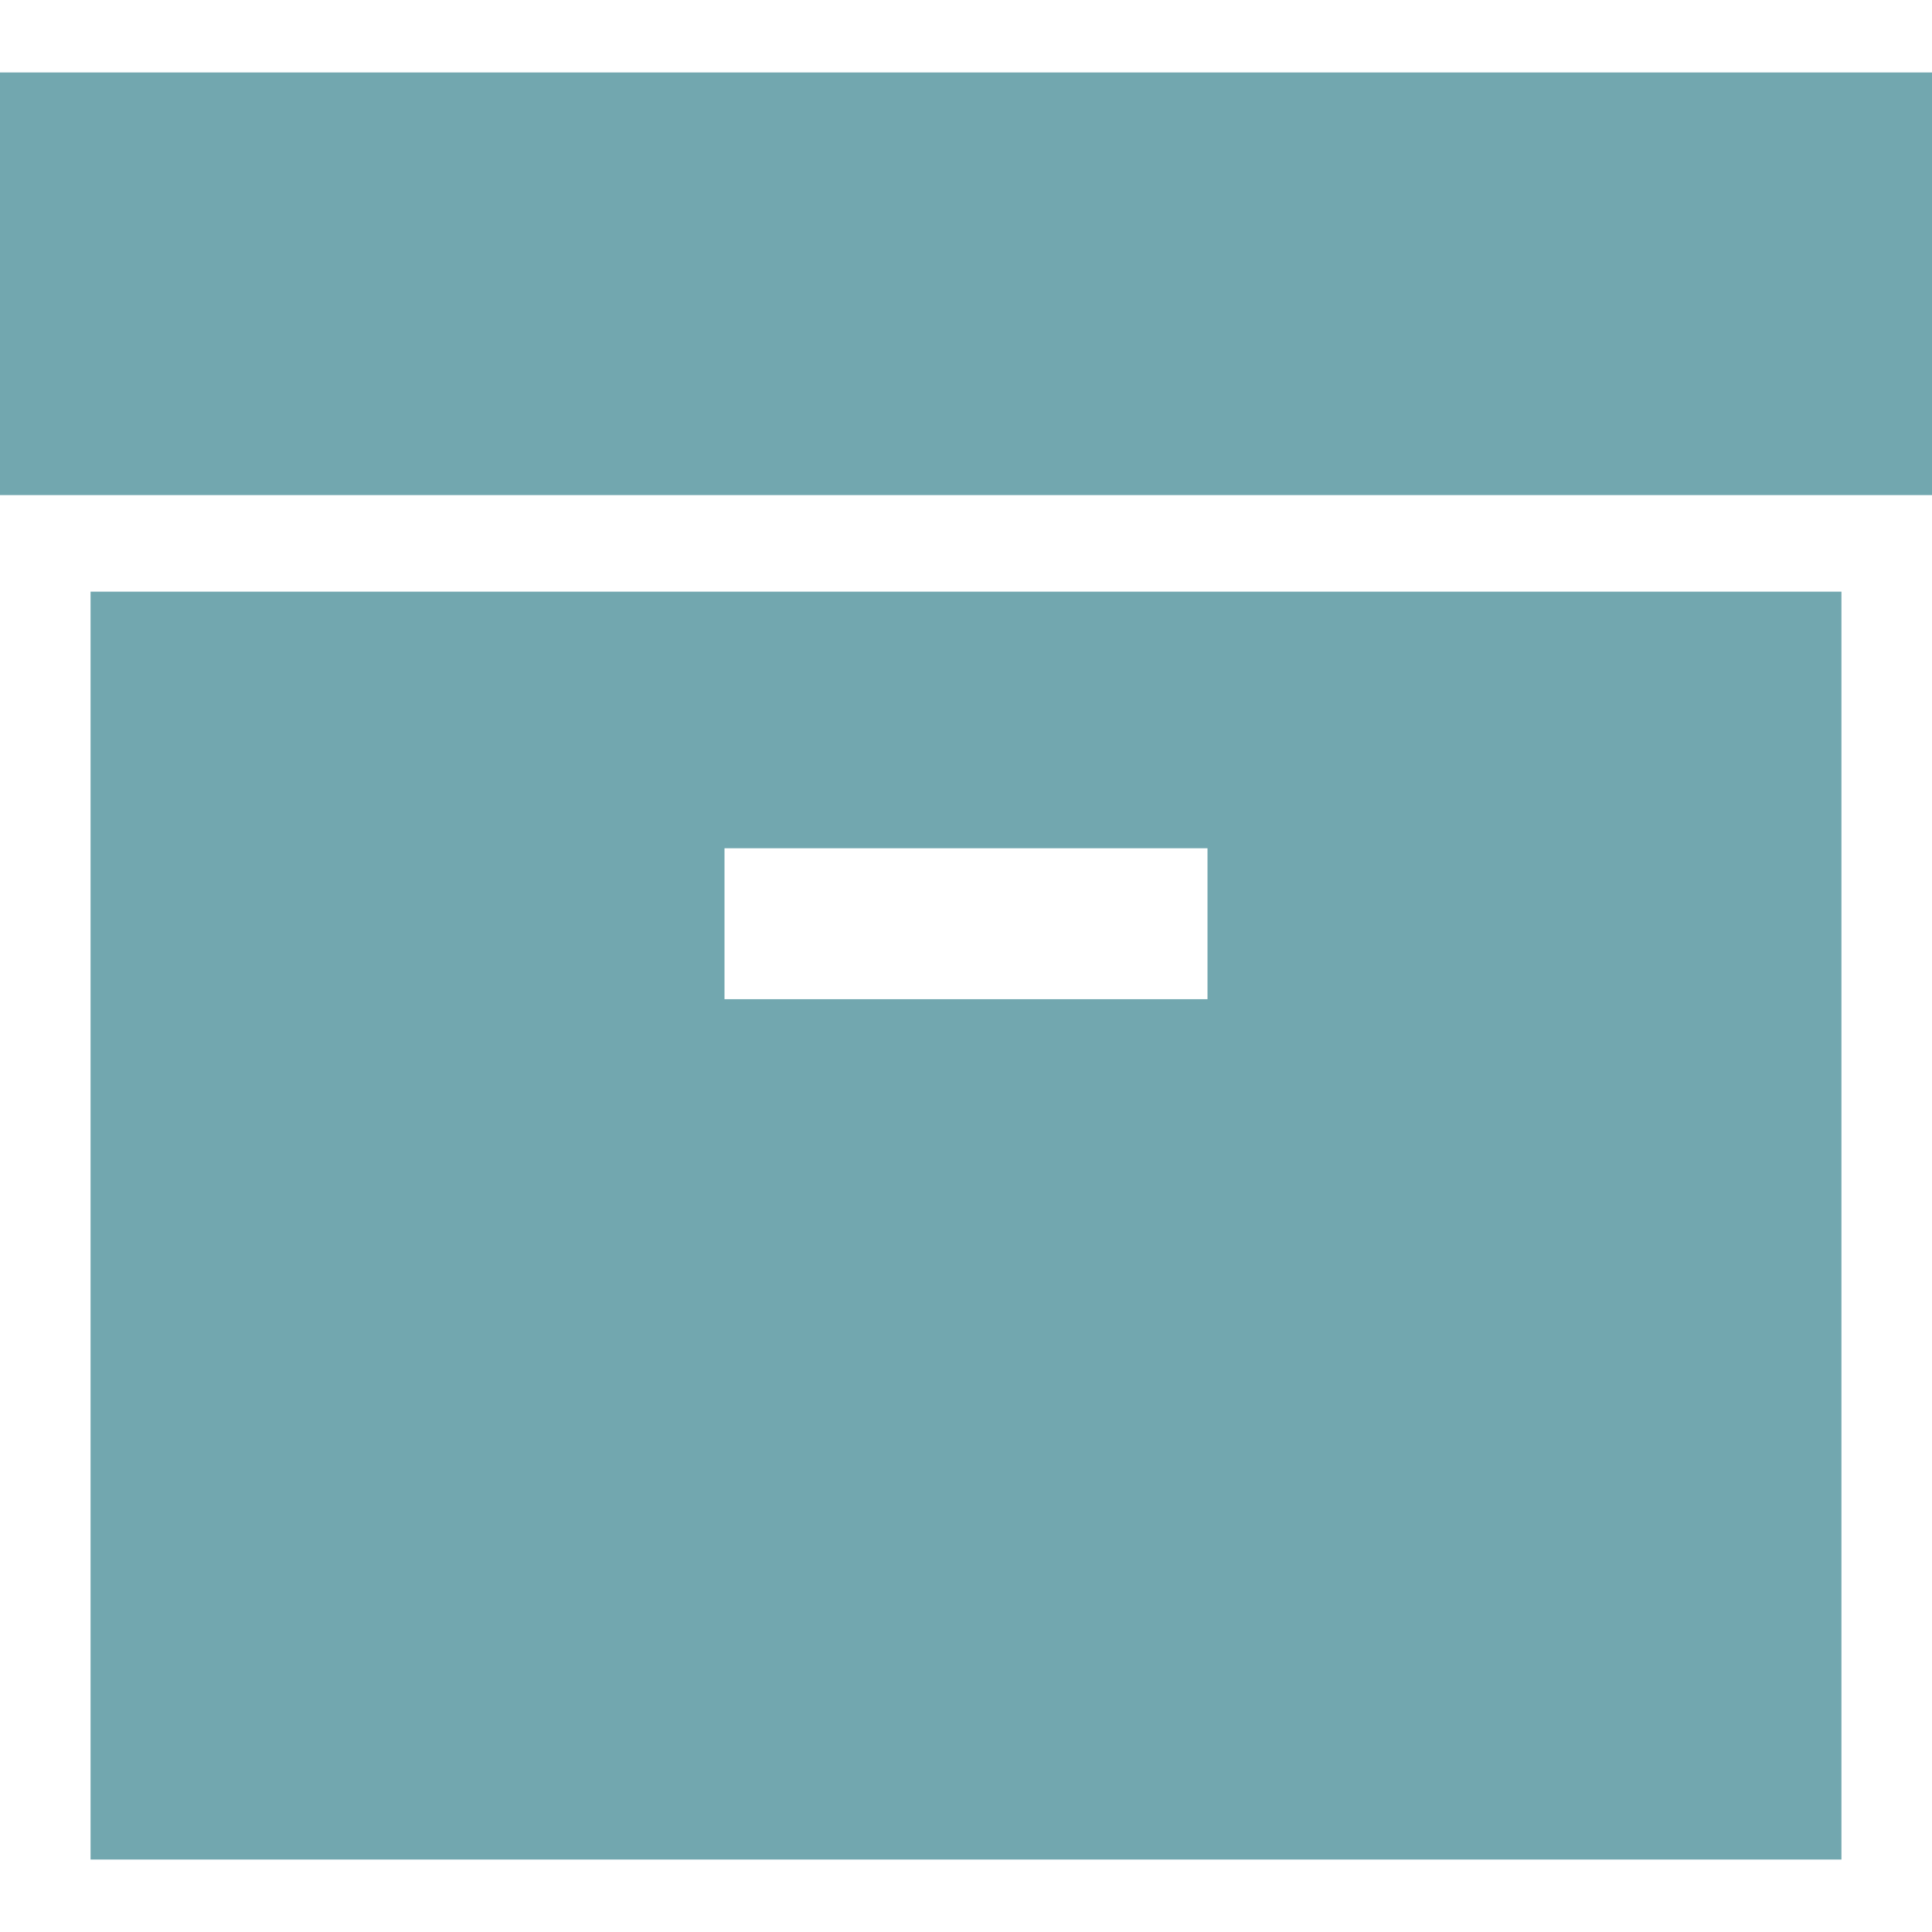 <!--?xml version="1.0" encoding="utf-8"?-->
<!-- Generator: Adobe Illustrator 18.1.1, SVG Export Plug-In . SVG Version: 6.00 Build 0)  -->

<svg version="1.1" id="_x32_" xmlns="http://www.w3.org/2000/svg" xmlns:xlink="http://www.w3.org/1999/xlink" x="0px" y="0px" viewBox="0 0 512 512" style="width: 256px; height: 256px; opacity: 1;" xml:space="preserve">
<style type="text/css">
	.st0{fill:#4B4B4B;}
</style>
<g>
	<rect y="19.203" class="st0" width="512" height="112" style="fill: rgb(114, 167, 175);"></rect>
	<path class="st0" d="M24,492.797h464v-336H24V492.797z M192,224.797h128v40H192V224.797z" style="fill: rgb(114, 167, 175);"></path>
</g>
</svg>
